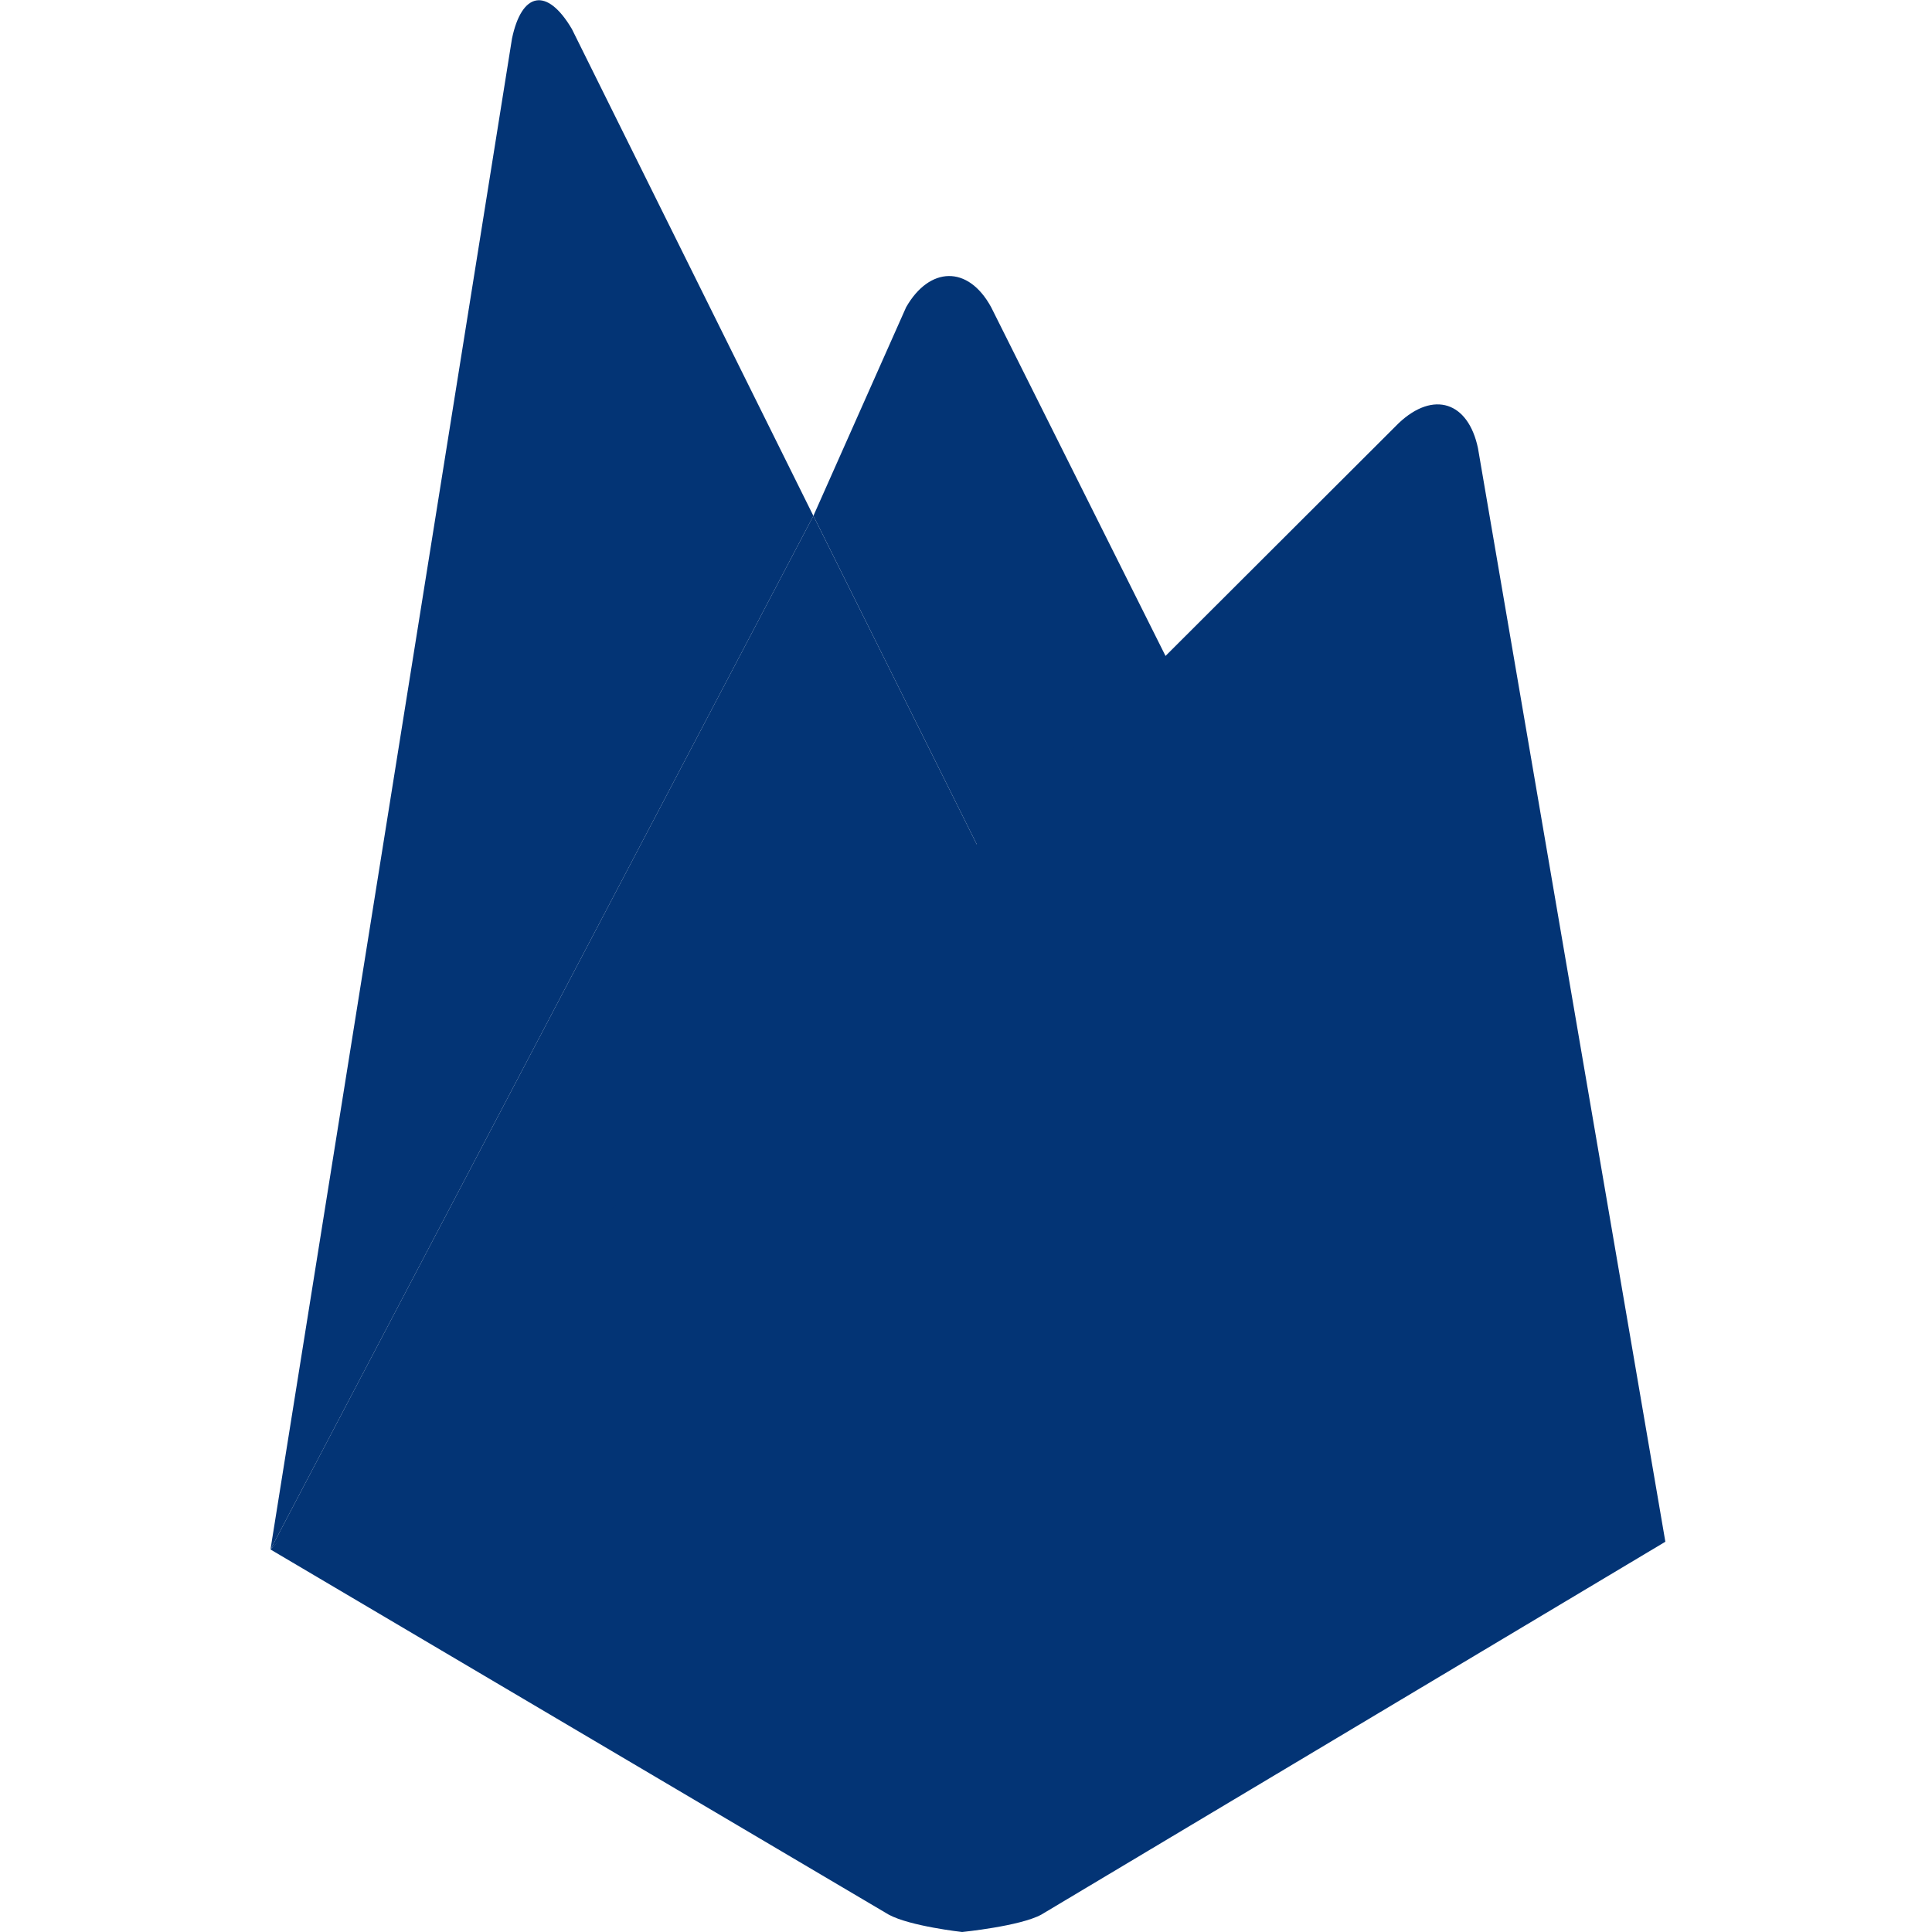 <svg xmlns="http://www.w3.org/2000/svg" width="68" height="68" viewBox="0 0 68 68" fill="none"><path d="M41.753 24.548L34.953 30.872L28.629 18.156L31.893 10.812C32.709 9.384 34.069 9.316 34.885 10.812L41.753 24.548Z" fill="#033475"></path><path d="M34.952 30.872L9.52 54.536L28.628 18.156L34.952 30.872Z" fill="#033475"></path><path d="M49.231 14.892C50.456 13.736 51.679 14.144 52.02 15.776L58.615 54.264L36.651 67.388C35.904 67.796 33.864 68 33.864 68C33.864 68 32.028 67.796 31.279 67.388L9.52 54.536L49.231 14.892Z" fill="#033475"></path><path d="M28.628 18.156L9.52 54.536L18.02 1.36C18.36 -0.272 19.244 -0.476 20.128 1.02L28.628 18.156Z" fill="#033475"></path></svg>